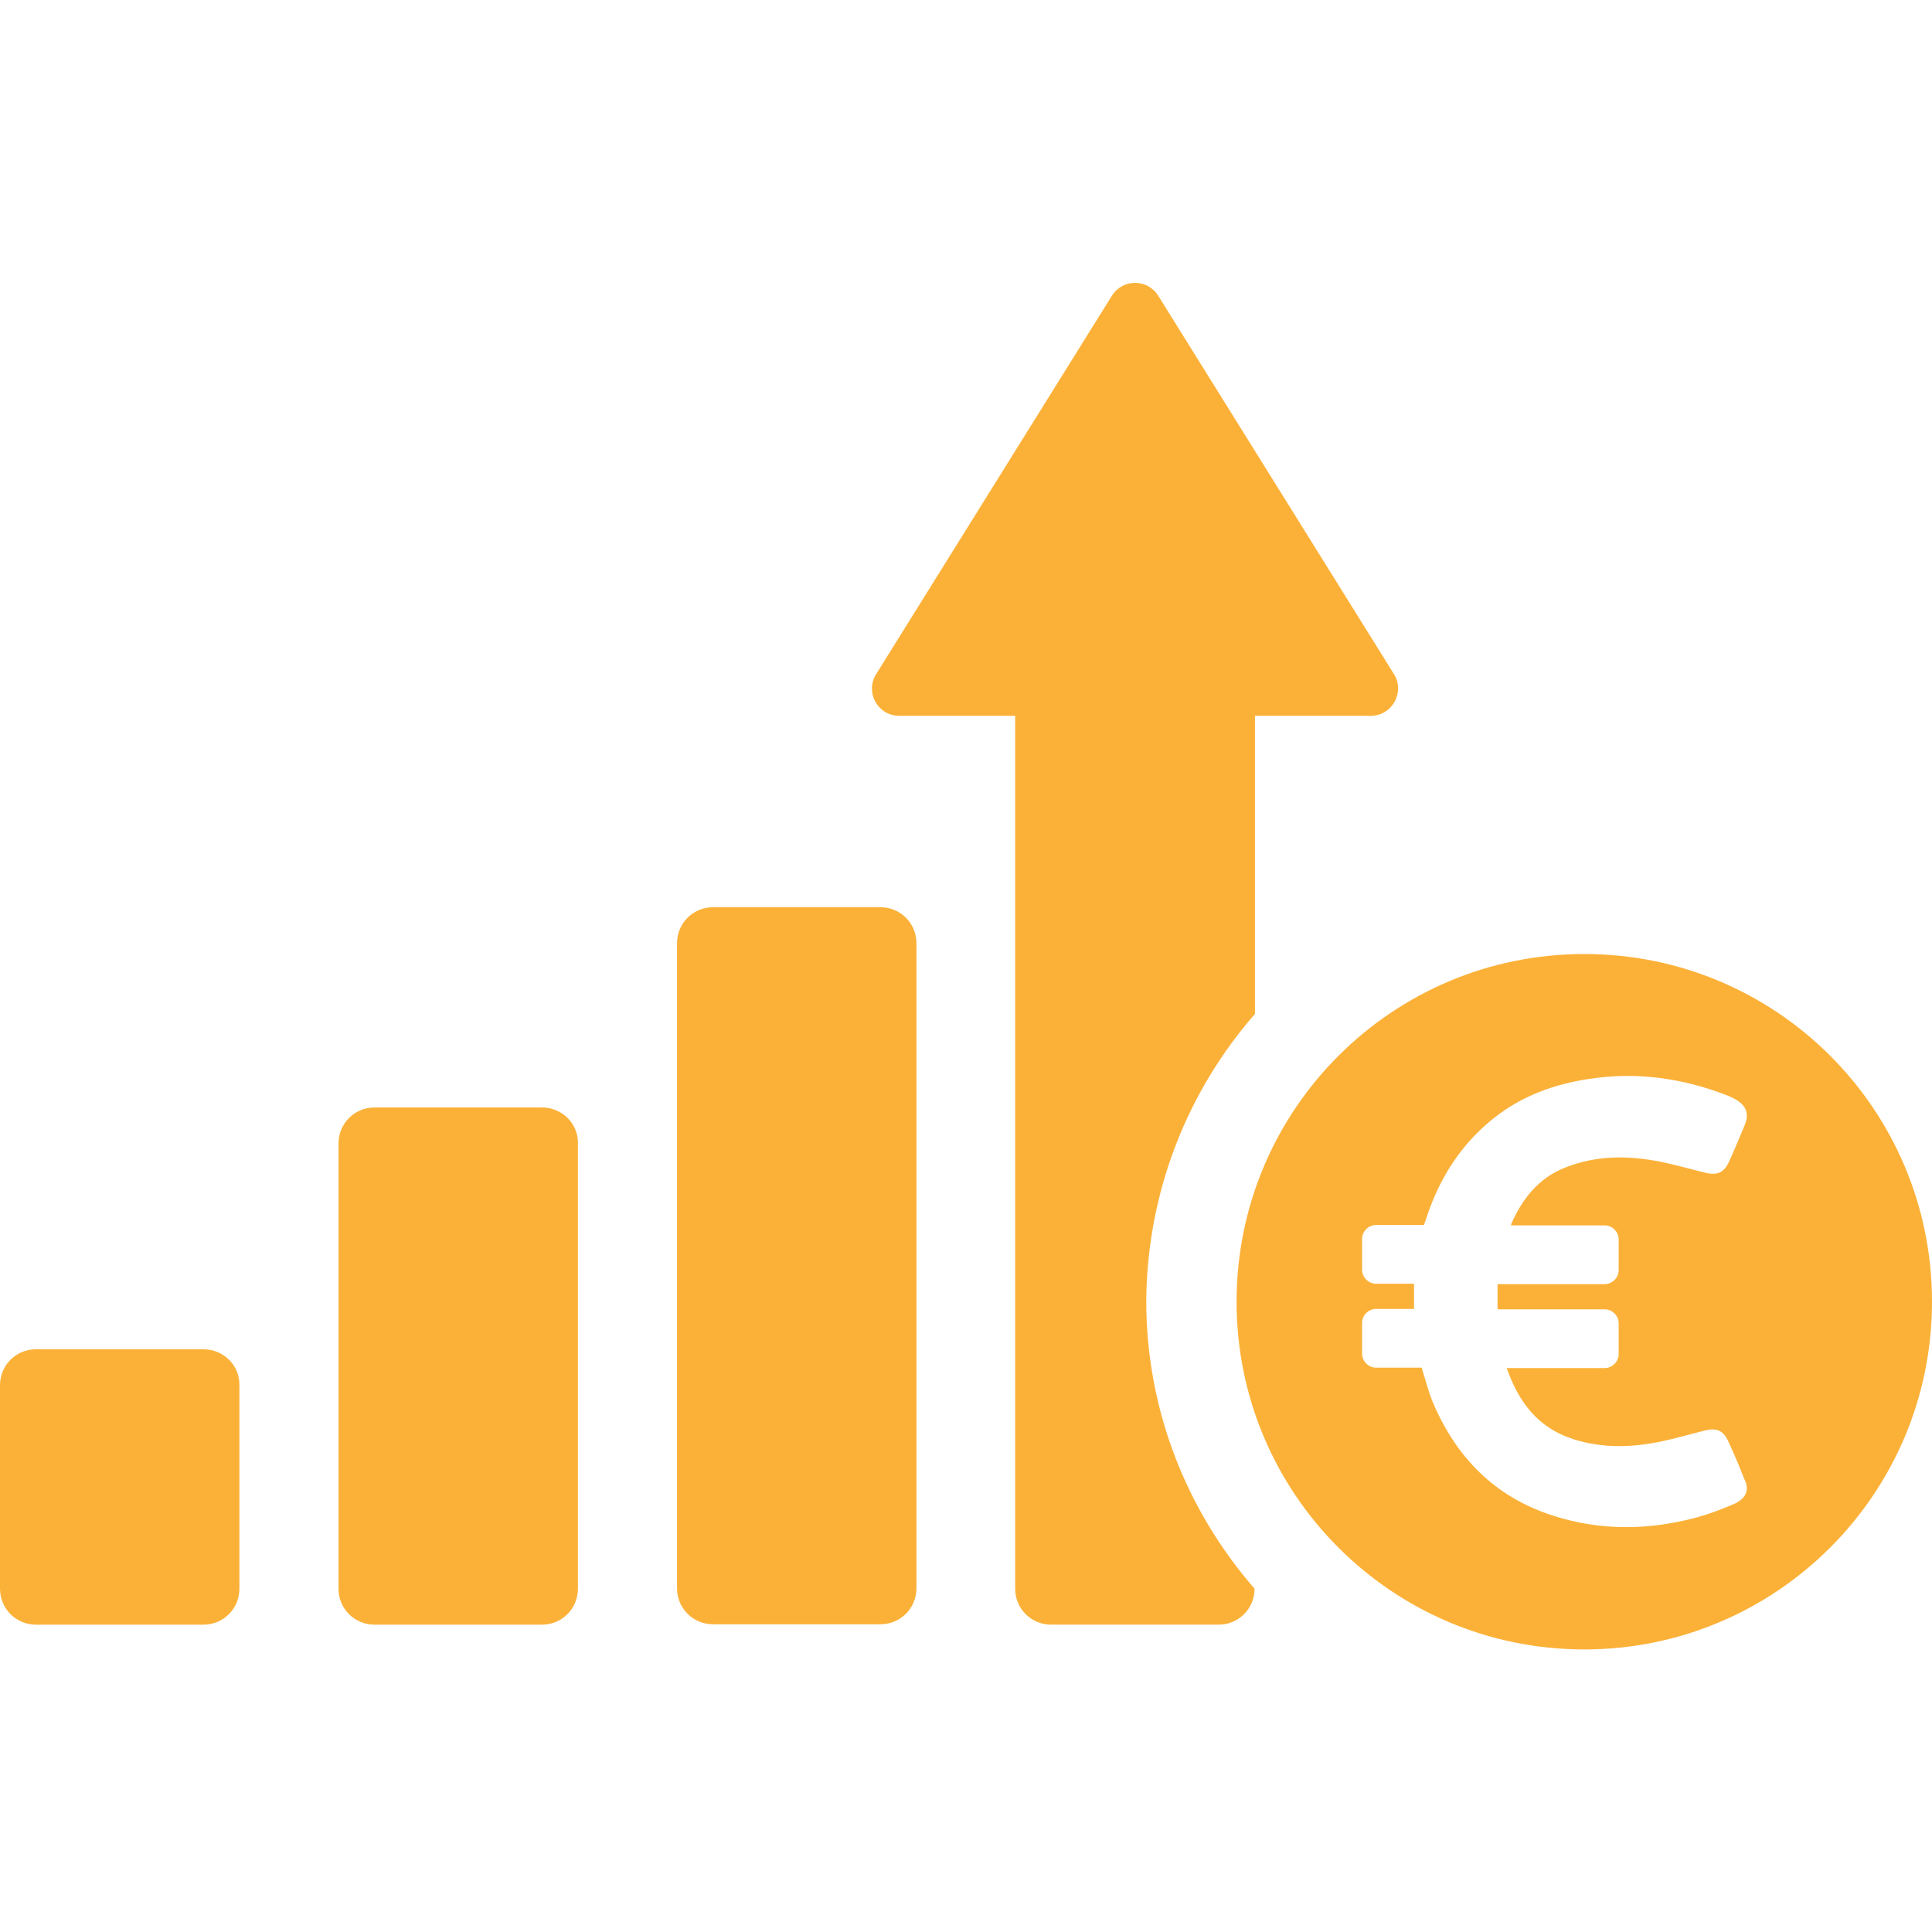 <?xml version="1.0" encoding="utf-8"?>
<!-- Generator: Adobe Illustrator 22.1.0, SVG Export Plug-In . SVG Version: 6.00 Build 0)  -->
<svg version="1.1" id="Capa_1" xmlns="http://www.w3.org/2000/svg" xmlns:xlink="http://www.w3.org/1999/xlink" x="0px" y="0px"
	 viewBox="0 0 483.4 483.4" style="enable-background:new 0 0 483.4 483.4;" xml:space="preserve">
<style type="text/css">
	.st0{fill:#FBB138;}
</style>
<g>
	<path class="st0" d="M135.6,277.1H93.7c-5,0-9,4-9,9v17.4v76.6v17.4c0,5,4,9,9,9h41.9c5,0,9-4,9-9v-17.4v-76.6v-17.4
		C144.7,281.1,140.6,277.1,135.6,277.1z"/>
	<path class="st0" d="M220.3,227h-41.9c-5,0-9,4-9,9v67.5v26.4v67.5c0,5,4,9,9,9h41.9c5,0,9-4,9-9v-67.5v-26.4V236
		C229.3,231,225.3,227,220.3,227z"/>
	<path class="st0" d="M314,253.7v-74.6h29c5.3,0,8.6-5.9,5.8-10.4l-59-94.7c-2.7-4.3-8.9-4.3-11.6,0l-59,94.7
		c-2.8,4.5,0.4,10.4,5.8,10.4h29v218.4c0,5,4,9,9,9h41.9c5,0,9-4,9-9c-16.8-19.3-27.1-44.4-27.1-72C287,298.1,297.2,272.9,314,253.7
		z"/>
	<path class="st0" d="M396.4,238.7c-48,0-87,38.9-87,87c0,48,38.9,87,87,87c48,0,87-38.9,87-87S444.5,238.7,396.4,238.7z
		 M434.1,376.2c-3,1.3-6.1,2.5-9.3,3.4c-12.1,3.3-24.3,3.5-36.3-0.4c-14.6-4.7-24.3-14.7-30.1-28.6c-1.1-2.7-1.8-5.6-2.7-8.4h-11.4
		c-1.9,0-3.5-1.6-3.5-3.5V331c0-1.9,1.6-3.5,3.5-3.5h9.5c0-2.1,0-4.2,0-6.3h-9.5c-1.9,0-3.5-1.6-3.5-3.5V310c0-1.9,1.6-3.5,3.5-3.5
		h12l0.4-1.2c3.3-10.3,8.8-19.1,17.4-25.8c6.8-5.3,14.7-8.2,23.2-9.5c12-1.9,23.6-0.3,34.9,4.1c0.7,0.3,1.4,0.6,2.1,1
		c2.7,1.6,3.4,3.6,2.2,6.5c-1.3,3-2.5,6.1-3.9,9.1c-1.2,2.6-2.8,3.4-5.6,2.8c-3.8-0.9-7.5-2-11.4-2.8c-8.1-1.6-16-1.7-23.9,1.4
		c-6.7,2.6-10.8,7.8-13.6,14.2c0,0.1,0,0.1,0,0.3h23.4c1.9,0,3.5,1.6,3.5,3.5v7.7c0,1.9-1.6,3.5-3.5,3.5h-26.8c0,2,0,4.1,0,6.3h26.8
		c1.9,0,3.5,1.6,3.5,3.5v7.7c0,1.9-1.6,3.5-3.5,3.5h-24.5c2.9,8.4,7.8,15,16.7,17.8c7.2,2.3,14.5,2.1,21.8,0.6
		c3.8-0.8,7.5-1.9,11.2-2.8c2.9-0.7,4.6,0.1,5.8,2.9c1.4,3,2.7,6.1,3.9,9.2C437.8,372.6,437,374.8,434.1,376.2z"/>
	<path class="st0" d="M50.9,337.6H9c-5,0-9,4-9,9v1.7V364v16.1v6v11.4c0,5,4,9,9,9h41.9c5,0,9-4,9-9v-11.4v-6V364v-13.5v-3.9
		C60,341.6,55.9,337.6,50.9,337.6z"/>
</g>
</svg>

